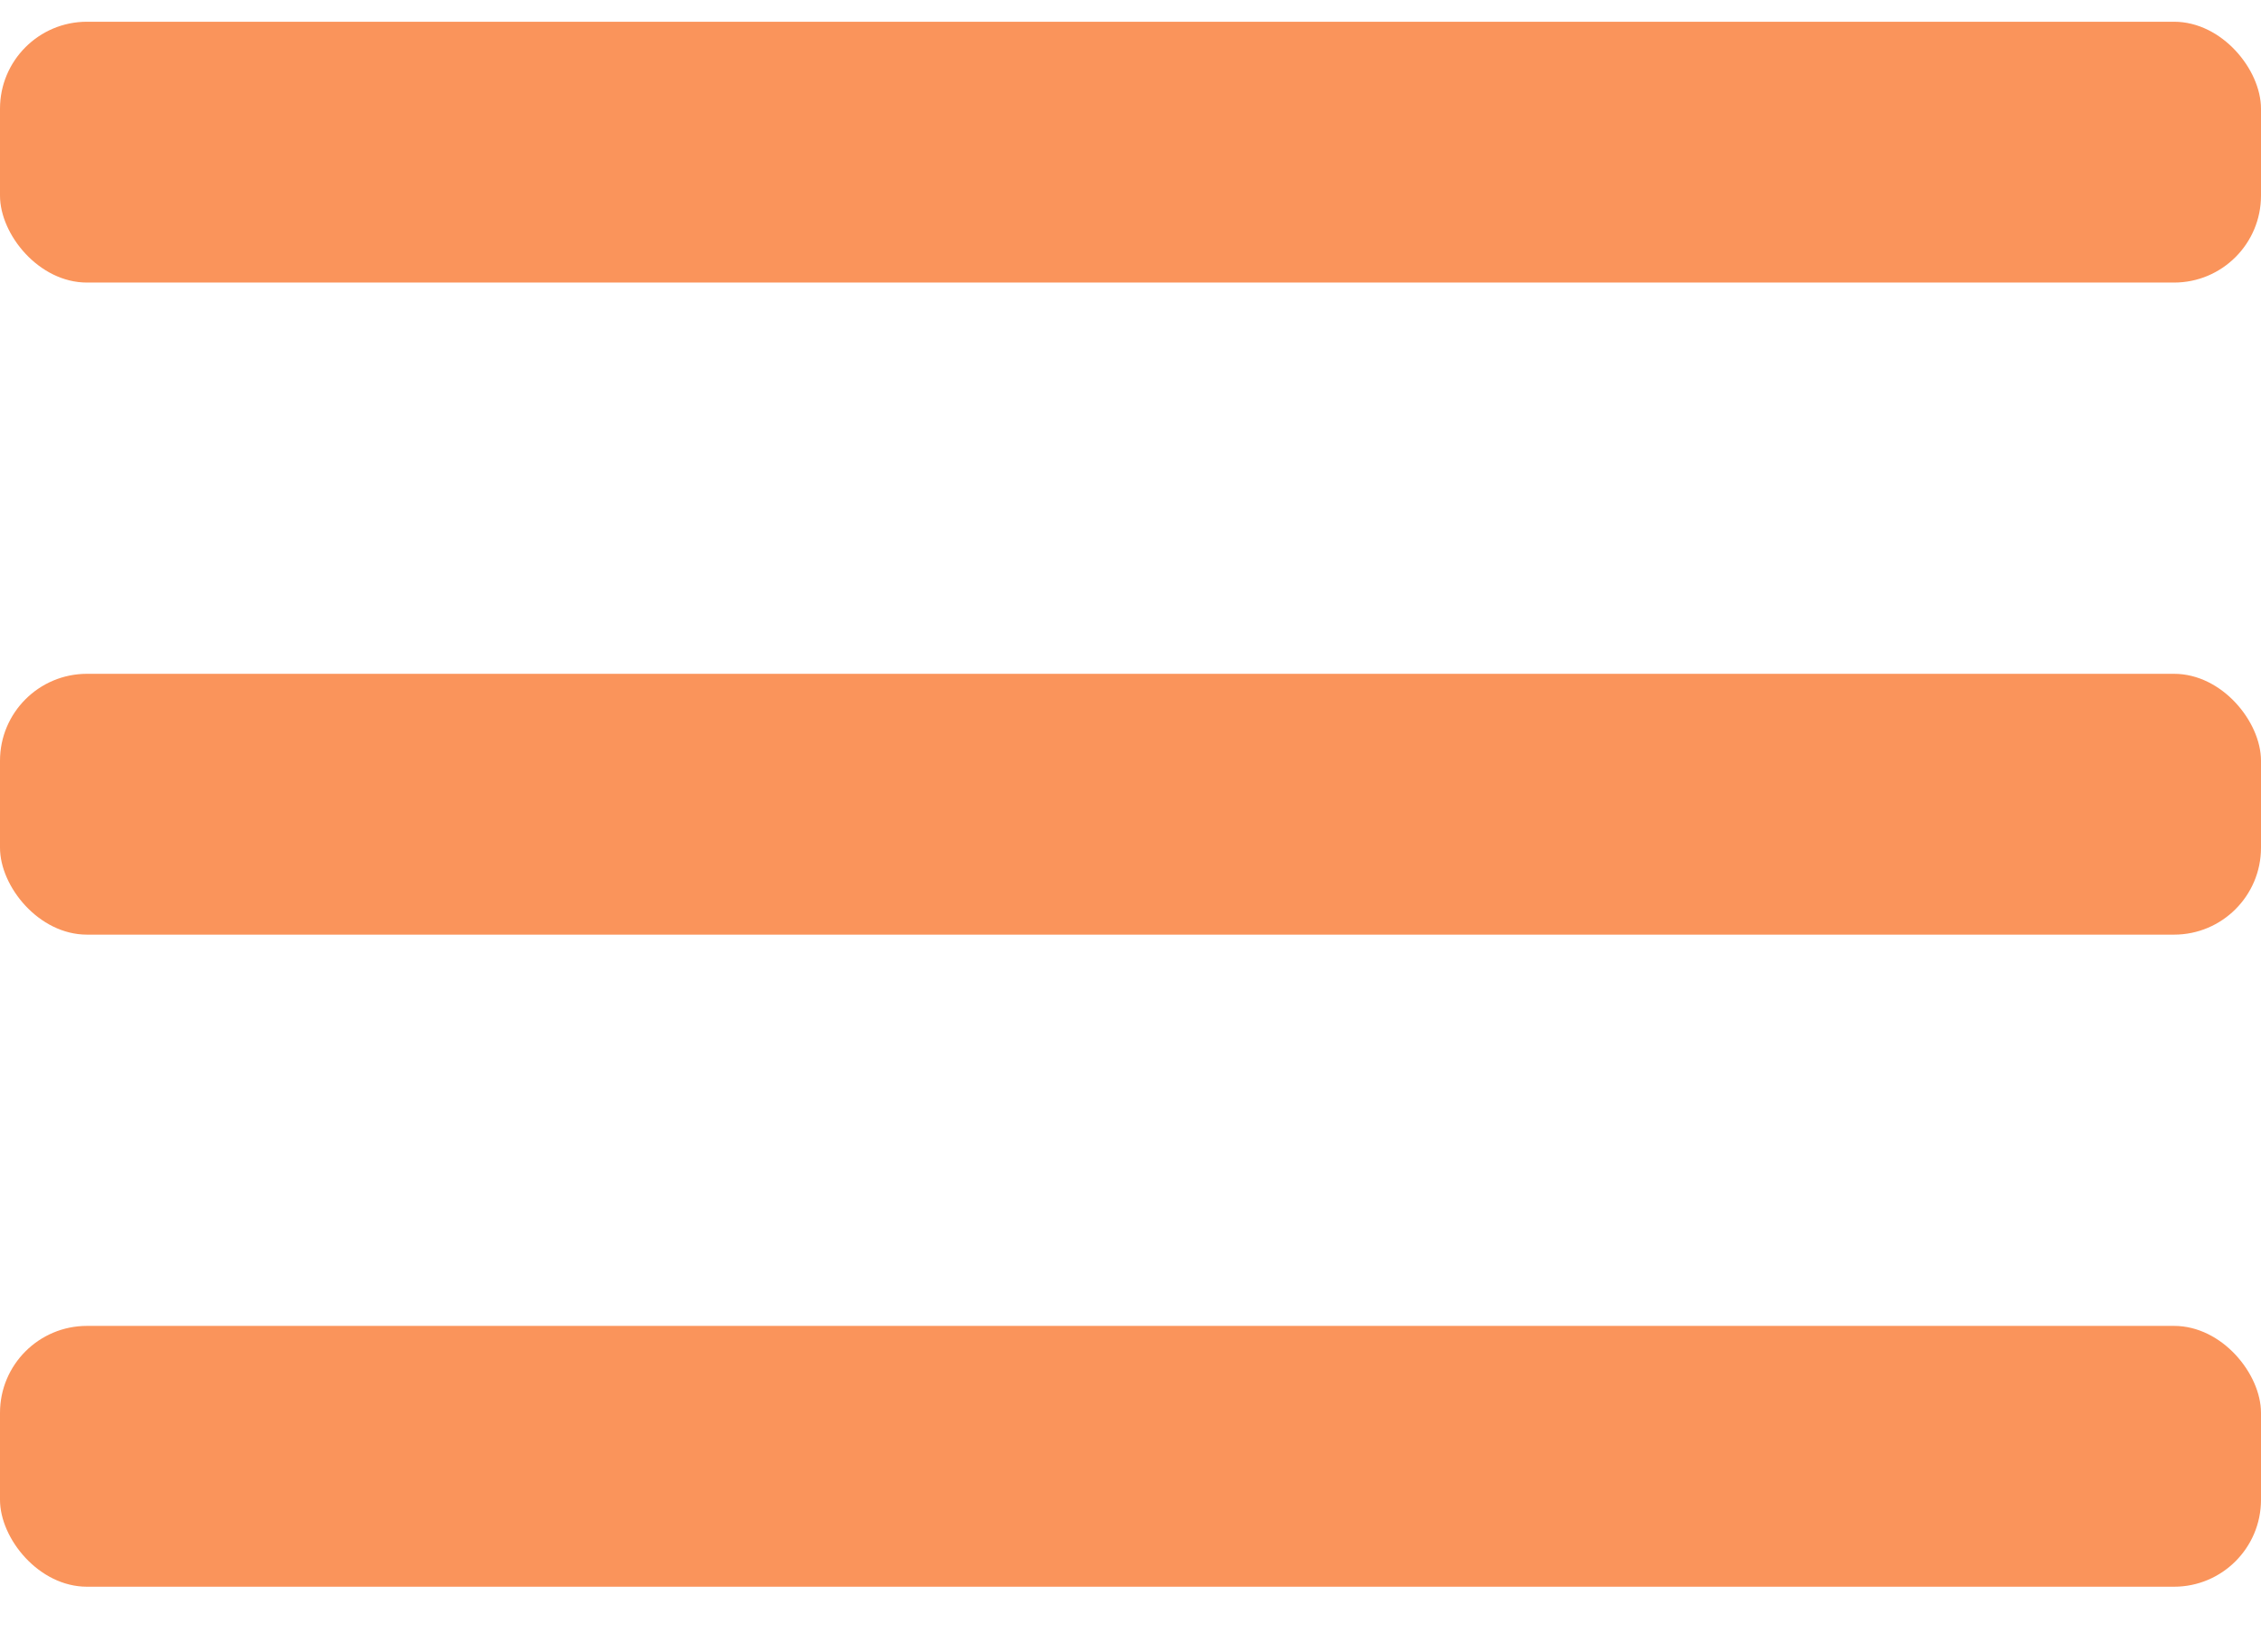 <?xml version="1.0" encoding="UTF-8"?> <svg xmlns="http://www.w3.org/2000/svg" width="26" height="19" viewBox="0 0 26 19" fill="none"> <rect y="0.25" width="26" height="3" rx="1" fill="#FA945B"></rect> <rect y="7.75" width="26" height="3" rx="1" fill="#FA945B"></rect> <rect y="15.25" width="26" height="3" rx="1" fill="#FA945B"></rect> </svg> 